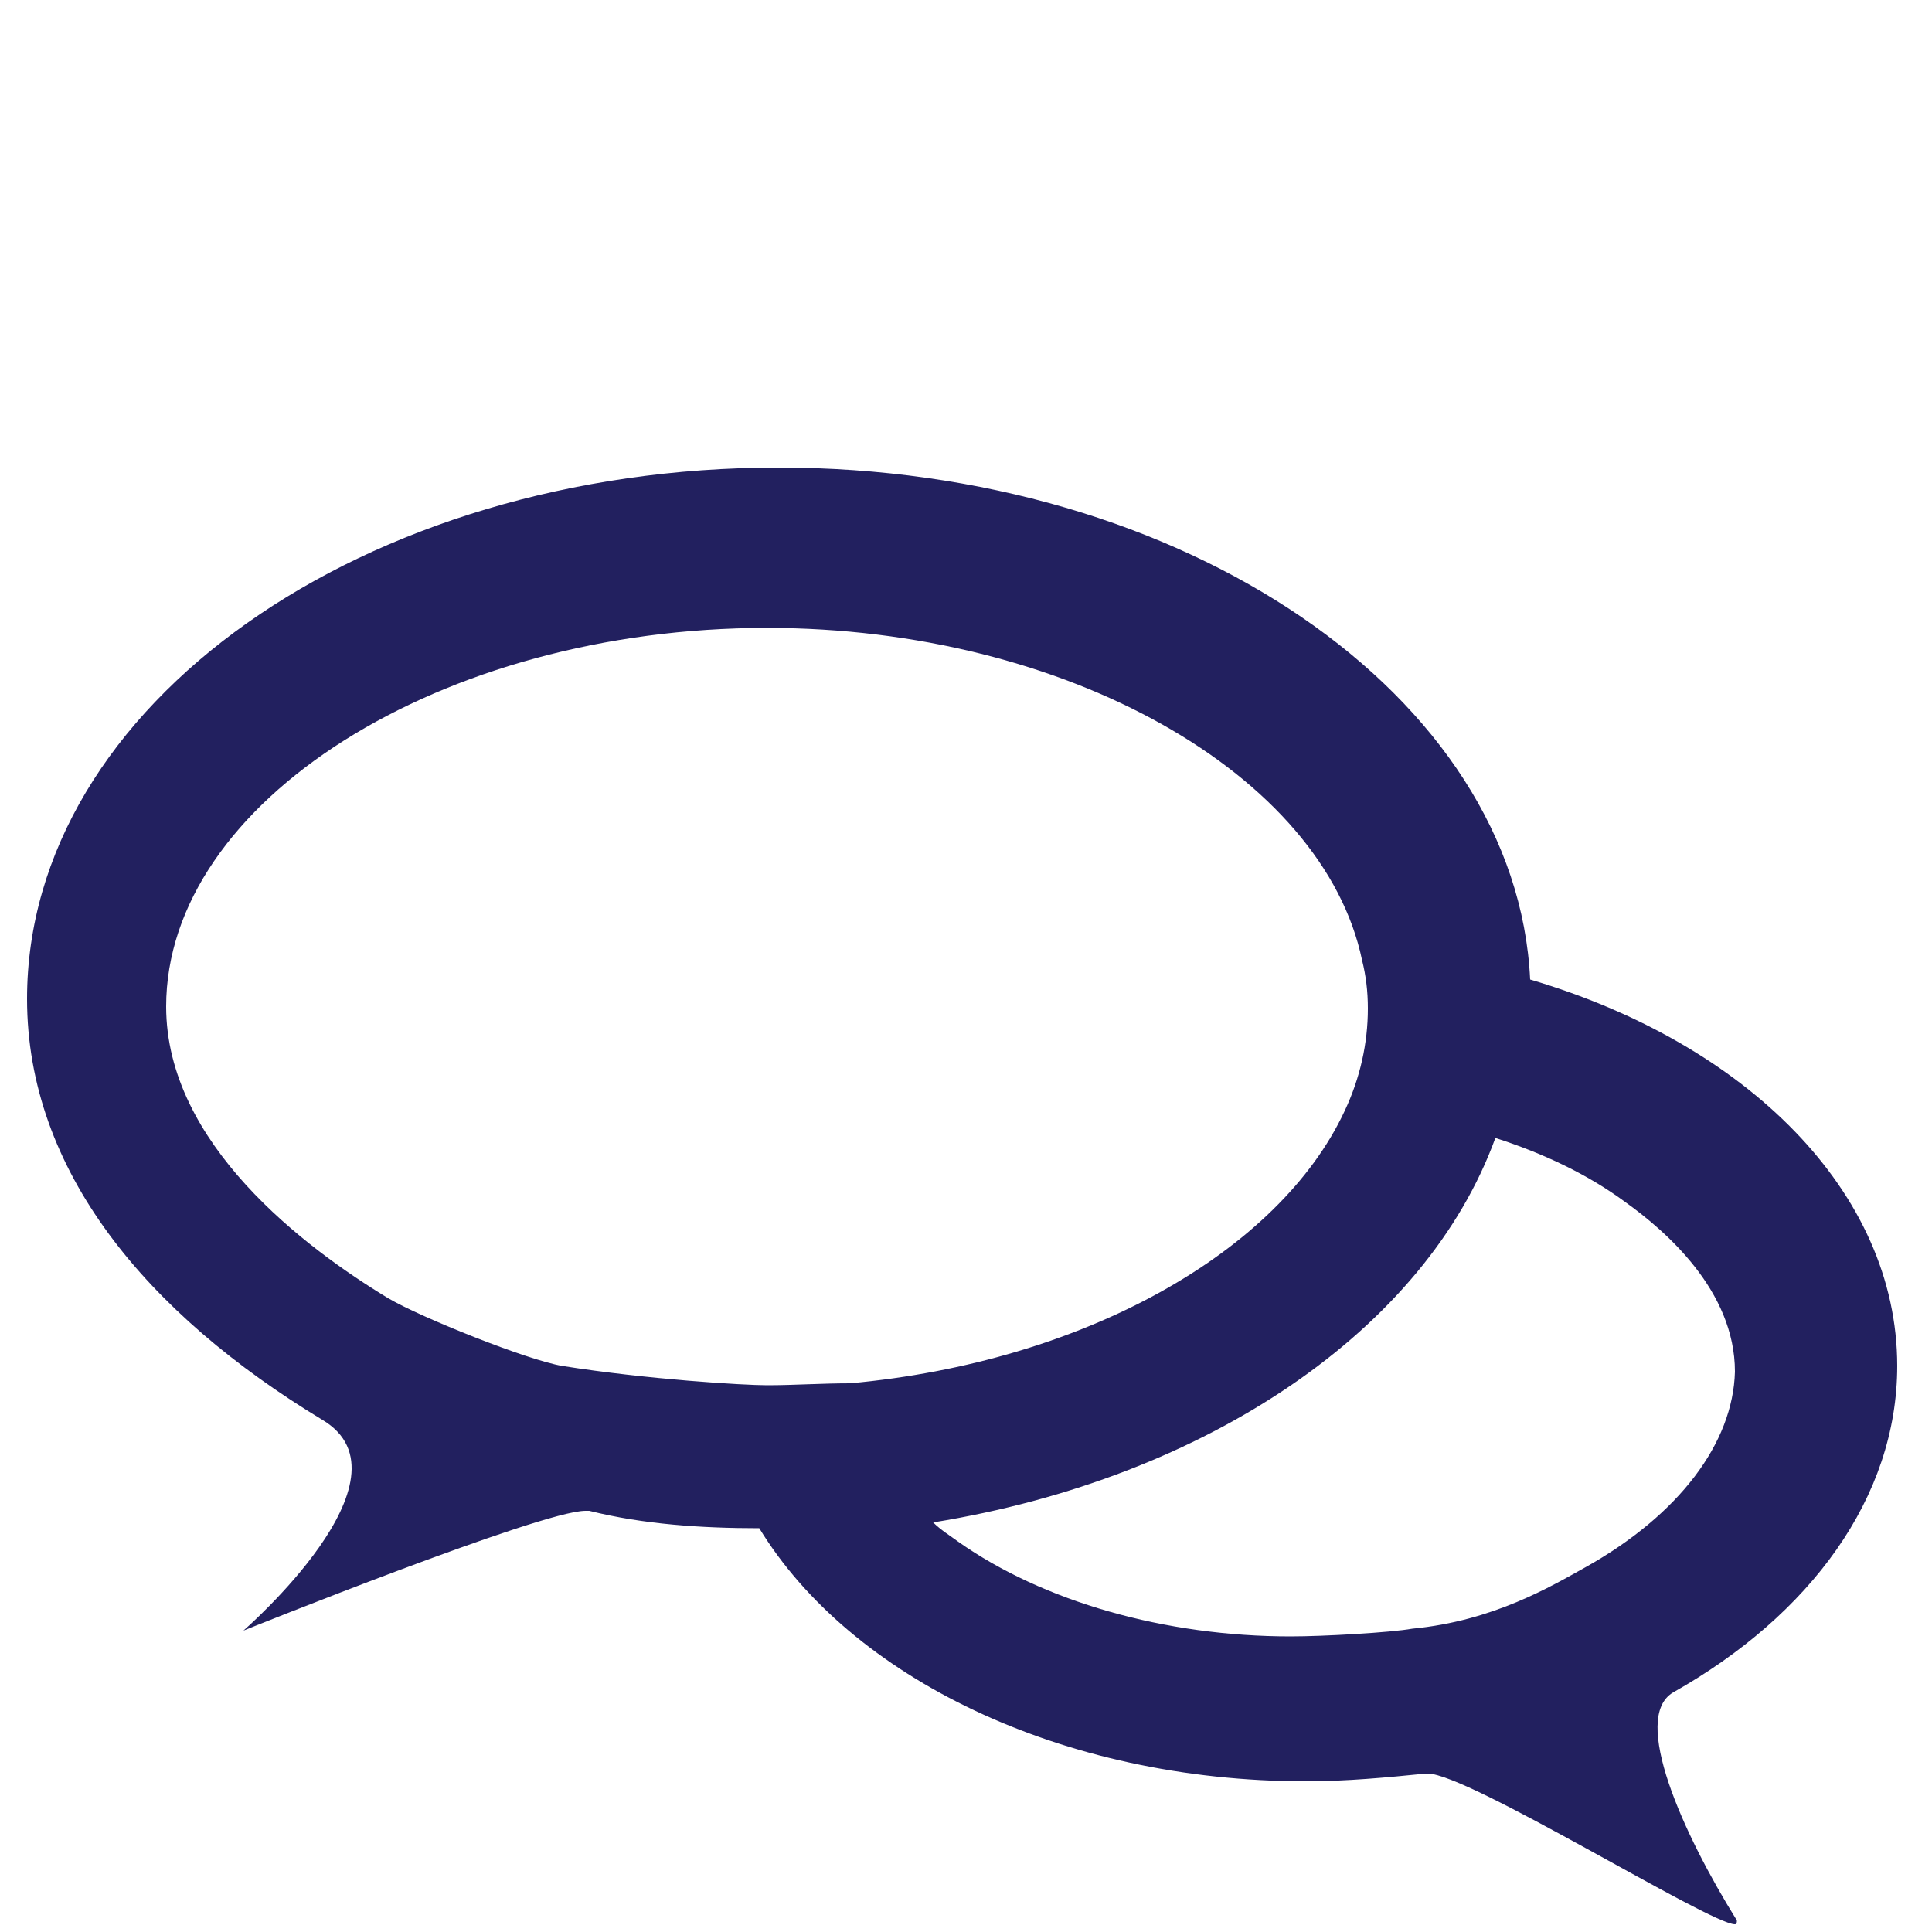 <?xml version="1.0" encoding="utf-8"?>
<!-- Generator: Adobe Illustrator 25.2.3, SVG Export Plug-In . SVG Version: 6.00 Build 0)  -->
<svg version="1.1" id="Layer_3" xmlns="http://www.w3.org/2000/svg" xmlns:xlink="http://www.w3.org/1999/xlink" x="0px" y="0px"
	 viewBox="0 0 100 100" style="enable-background:new 0 0 100 100;" xml:space="preserve">
<style type="text/css">
	.st0{fill:#22205F;}
</style>
<g>
	<g>
		<path class="st0" d="M86.6,87.6c7.1-4,11.6-10.1,11.6-16.9c0-9-7.8-16.7-19-20c-0.7-14.7-17.9-26.5-38.9-26.5
			c-21.5,0-38.9,12.3-38.9,27.5c0,8.9,6.2,16.3,15.3,21.8c5,3-4.1,10.9-4.1,10.9s15.4-6.2,17.7-6.2c0.1,0,0.1,0,0.2,0
			c2.8,0.7,5.8,0.9,8.8,0.9c4.7,7.7,15.6,13.1,28.3,13.1c2.1,0,4.2-0.2,6.2-0.4c0,0,0.1,0,0.1,0c2.1,0,14.6,7.8,15.9,7.8
			c0.1,0,0.1-0.1,0.1-0.2C87.1,94.9,84.4,88.9,86.6,87.6z M39.7,71.7c-1.2,0-6.2-0.3-10.6-1c-1.8-0.3-7.3-2.5-9-3.5
			c-4.3-2.6-11.5-8-11.5-15.1c0-10.6,14.2-19.6,31.1-19.6c15.5,0,28.8,7.6,30.8,17.2c0.2,0.8,0.3,1.6,0.3,2.5c0,1.8-0.4,3.6-1.2,5.3
			c-3.4,7.3-13.5,13-25.6,14.1C42.5,71.6,41.1,71.7,39.7,71.7z M82.1,81.1c-1.8,1-4.8,2.8-9,3.2c-1.1,0.2-4.6,0.4-6.3,0.4
			c-6.5,0-12.8-1.8-17.2-4.9c-0.4-0.3-0.9-0.6-1.3-1c14.2-2.3,25.5-10,29.1-19.9c2.5,0.8,4.8,1.9,6.7,3.3c2.1,1.5,5.7,4.6,5.7,8.8
			C89.7,74.7,86.9,78.4,82.1,81.1z"/>
	</g>
</g>
</svg>
